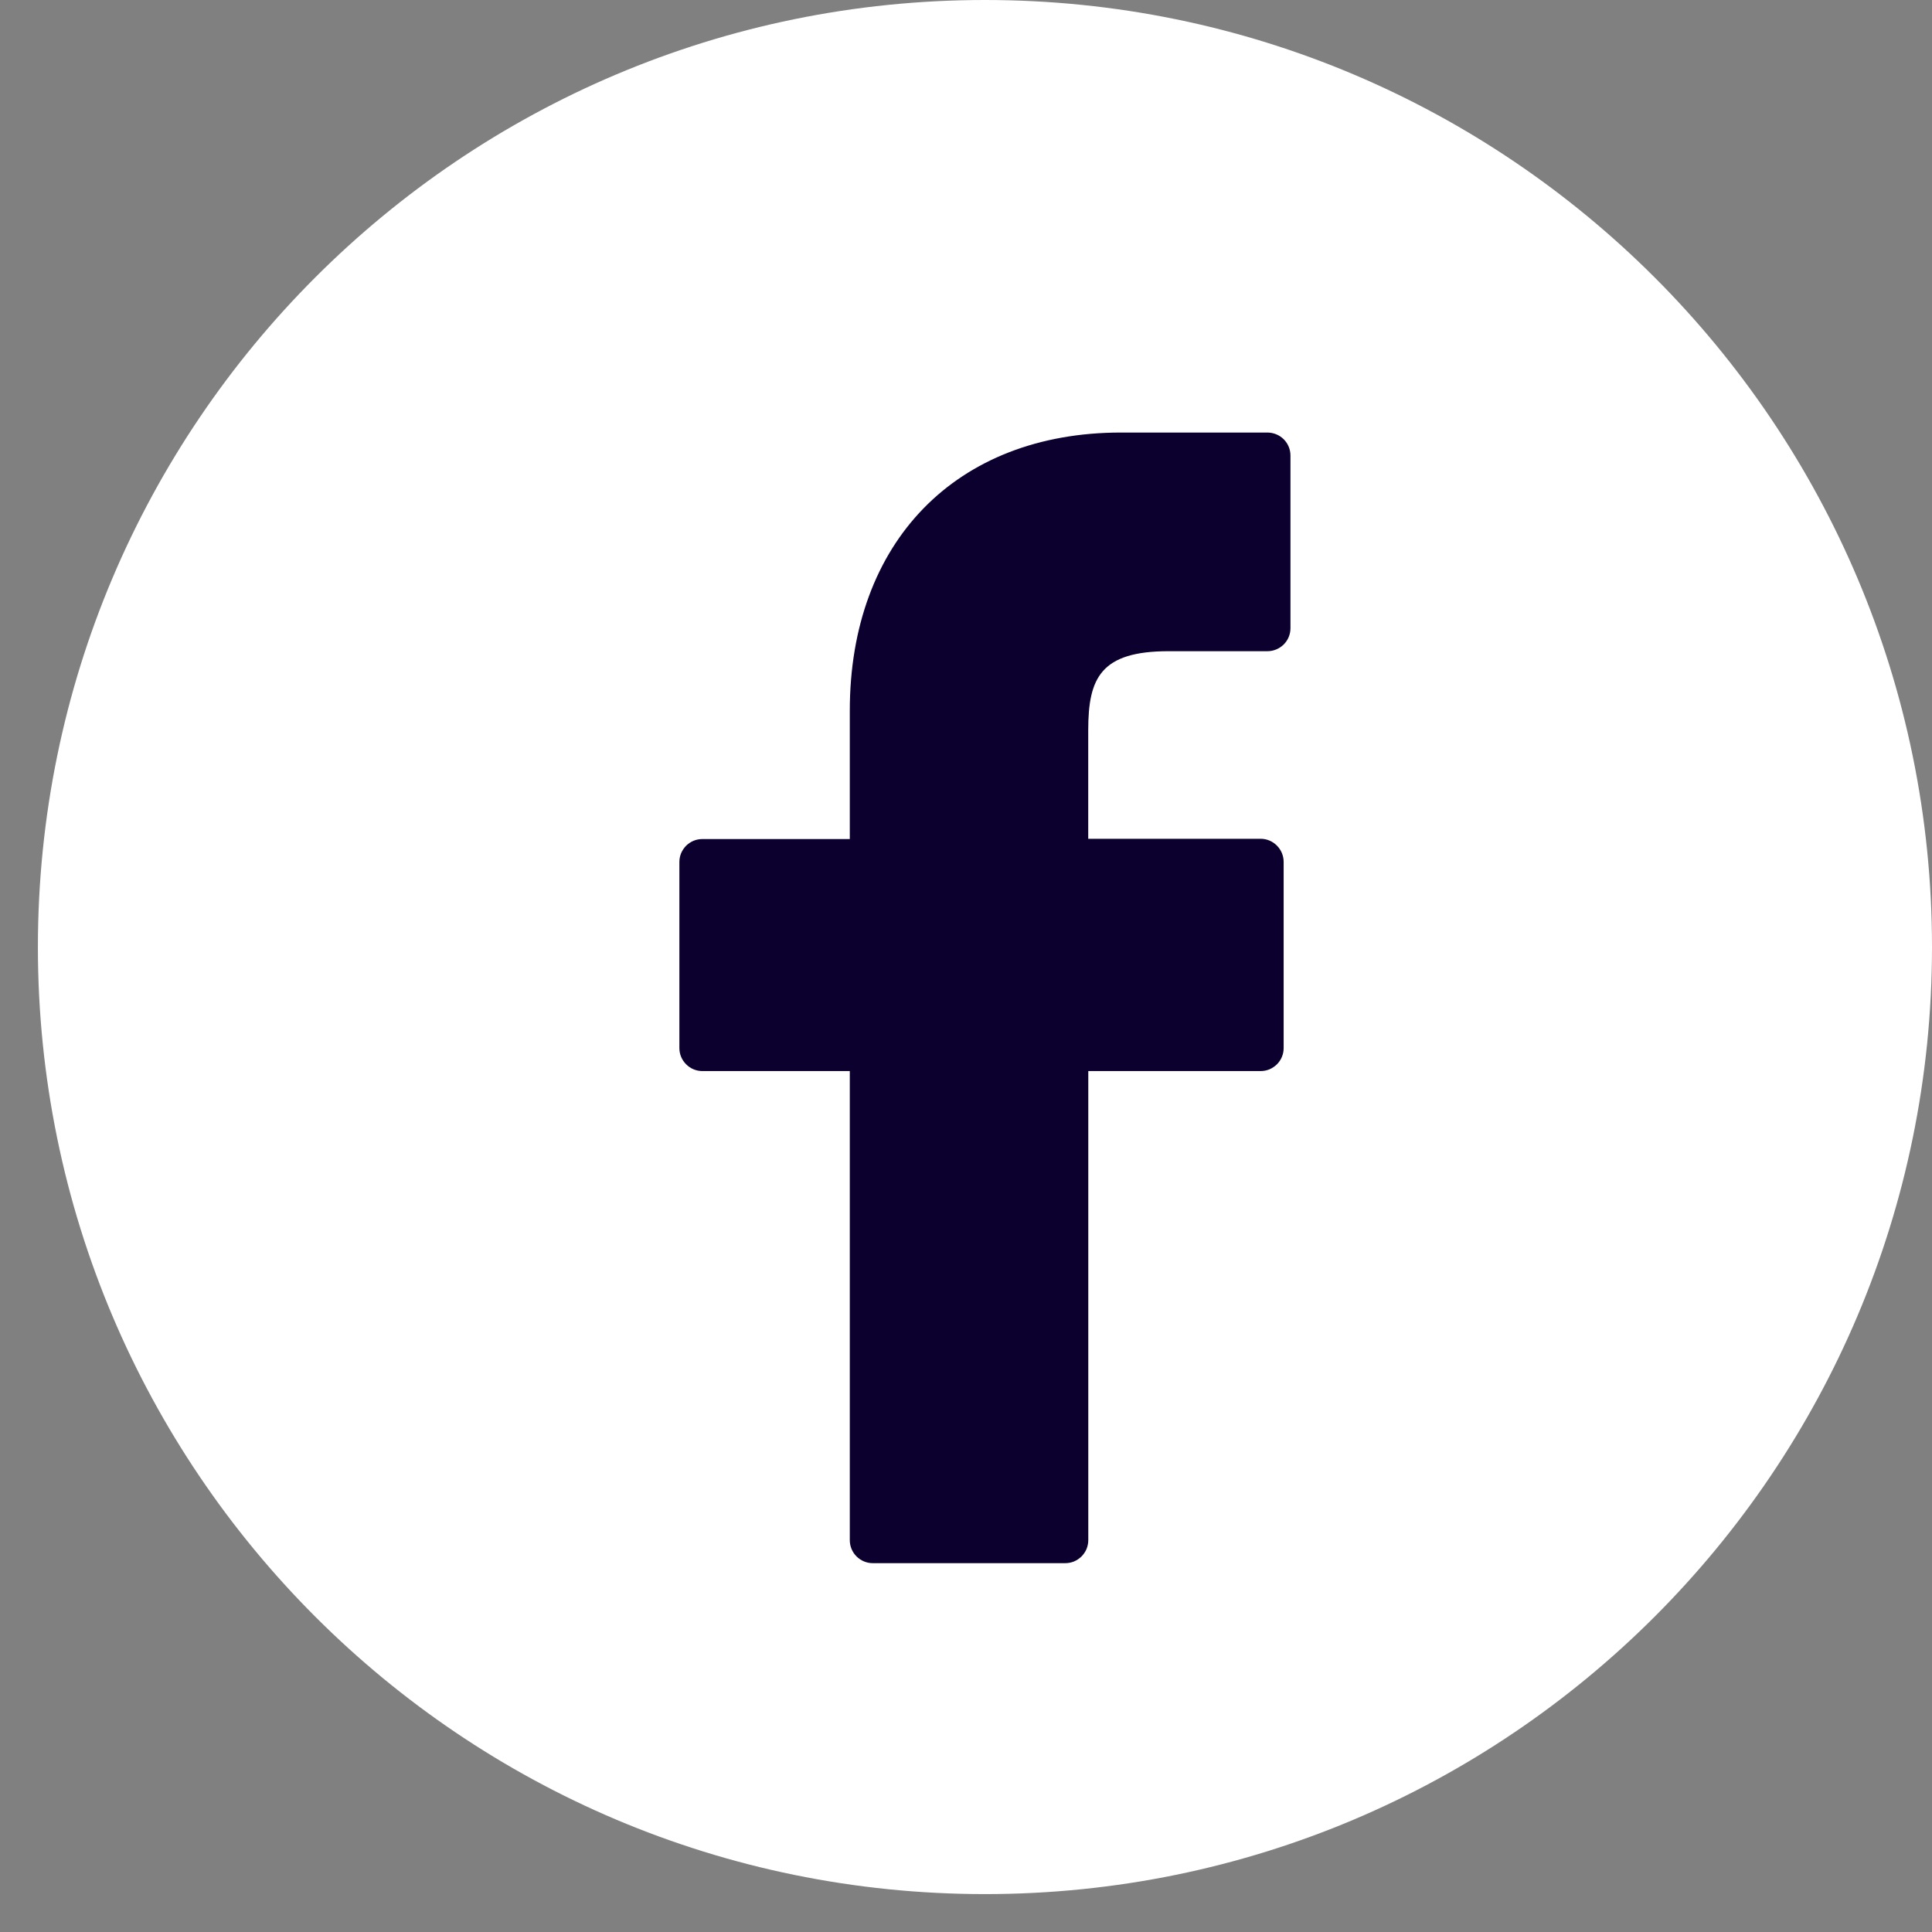 <svg width="34" height="34" viewBox="0 0 34 34" fill="none" xmlns="http://www.w3.org/2000/svg">
<rect x="0" y="0" width="34" height="34" fill="#808080" stroke="none"/>
<g clip-path="url(#clip0)">
<path d="M17.334 33.333C26.538 33.333 34 25.871 34 16.667C34 7.462 26.538 0 17.334 0C8.129 0 0.667 7.462 0.667 16.667C0.667 25.871 8.129 33.333 17.334 33.333Z" fill="white"/>
<path d="M22.307 7.612H19.727C16.828 7.612 14.955 9.535 14.955 12.508V14.766H12.361C12.307 14.766 12.255 14.776 12.206 14.796C12.156 14.817 12.112 14.847 12.074 14.884C12.037 14.922 12.007 14.967 11.986 15.016C11.966 15.065 11.956 15.118 11.956 15.171V18.445C11.956 18.552 11.999 18.655 12.075 18.73C12.15 18.806 12.253 18.849 12.361 18.849H14.955V27.105C14.955 27.212 14.998 27.315 15.073 27.39C15.149 27.466 15.252 27.509 15.359 27.509H18.746C18.799 27.509 18.852 27.499 18.901 27.479C18.95 27.458 18.995 27.428 19.033 27.391C19.07 27.353 19.1 27.309 19.121 27.26C19.141 27.21 19.152 27.158 19.152 27.105V18.849H22.184C22.237 18.849 22.29 18.839 22.339 18.819C22.388 18.798 22.433 18.768 22.471 18.731C22.509 18.693 22.539 18.649 22.559 18.6C22.58 18.55 22.59 18.498 22.59 18.445V15.168C22.59 15.06 22.547 14.957 22.471 14.881C22.395 14.804 22.292 14.761 22.184 14.761H19.151V12.848C19.151 11.928 19.373 11.46 20.567 11.46H22.306C22.413 11.46 22.516 11.416 22.592 11.341C22.668 11.265 22.71 11.162 22.71 11.055V8.017C22.71 7.91 22.668 7.807 22.592 7.731C22.516 7.655 22.413 7.613 22.306 7.612H22.307Z" fill="#0C002F"/>
</g>
<defs>
<clipPath id="clip0">
<rect width="33.333" height="33.333" fill="white" transform="translate(0.667)"/>
</clipPath>
</defs>
</svg>

